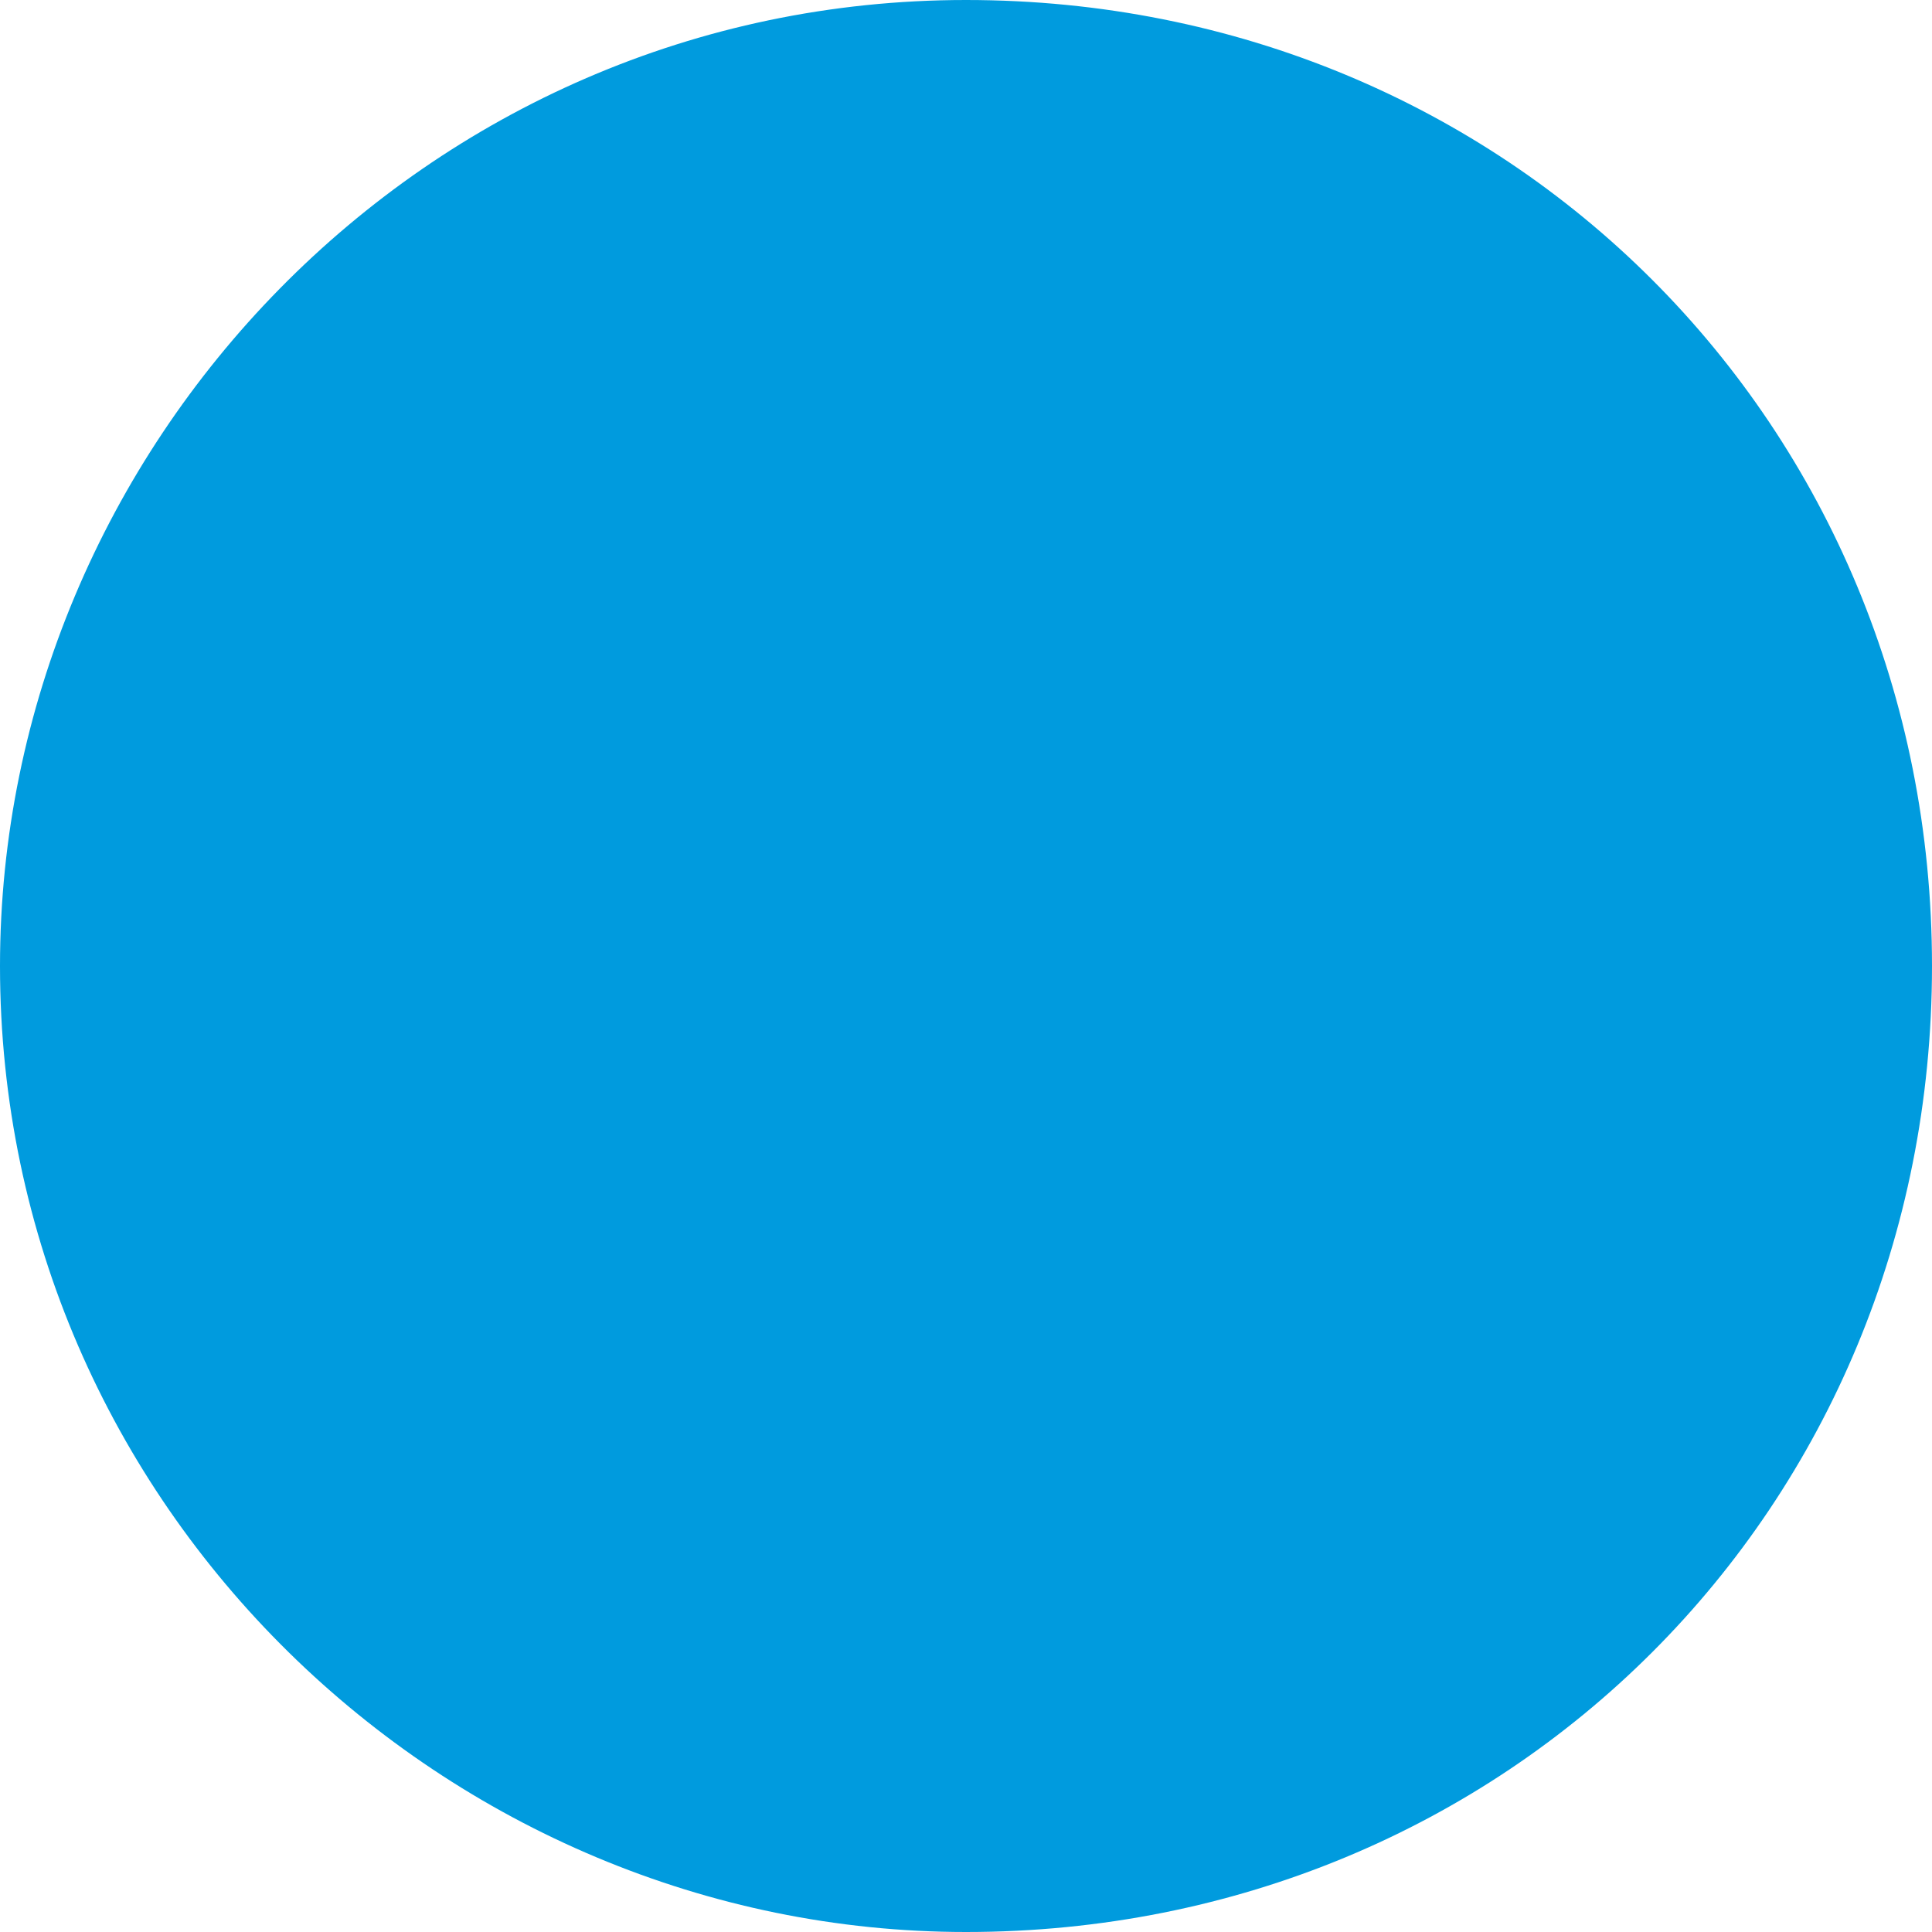 <?xml version="1.0" encoding="utf-8"?>
<!-- Generator: Adobe Illustrator 22.1.0, SVG Export Plug-In . SVG Version: 6.00 Build 0)  -->
<svg version="1.1" id="Ebene_1" xmlns="http://www.w3.org/2000/svg" xmlns:xlink="http://www.w3.org/1999/xlink" x="0px" y="0px"
	 viewBox="0 0 8.2 8.2" style="enable-background:new 0 0 8.2 8.2;" xml:space="preserve">
<style type="text/css">
	.st0{fill:#009BDE;}
</style>
<title>radar</title>
<path class="st0" d="M8.2,4.1c0,2.3-1.8,4.1-4.1,4.1C1.9,8.2,0,6.4,0,4.1C0,1.9,1.8,0,4.1,0l0,0C6.4,0,8.2,1.8,8.2,4.1z"/>
</svg>
